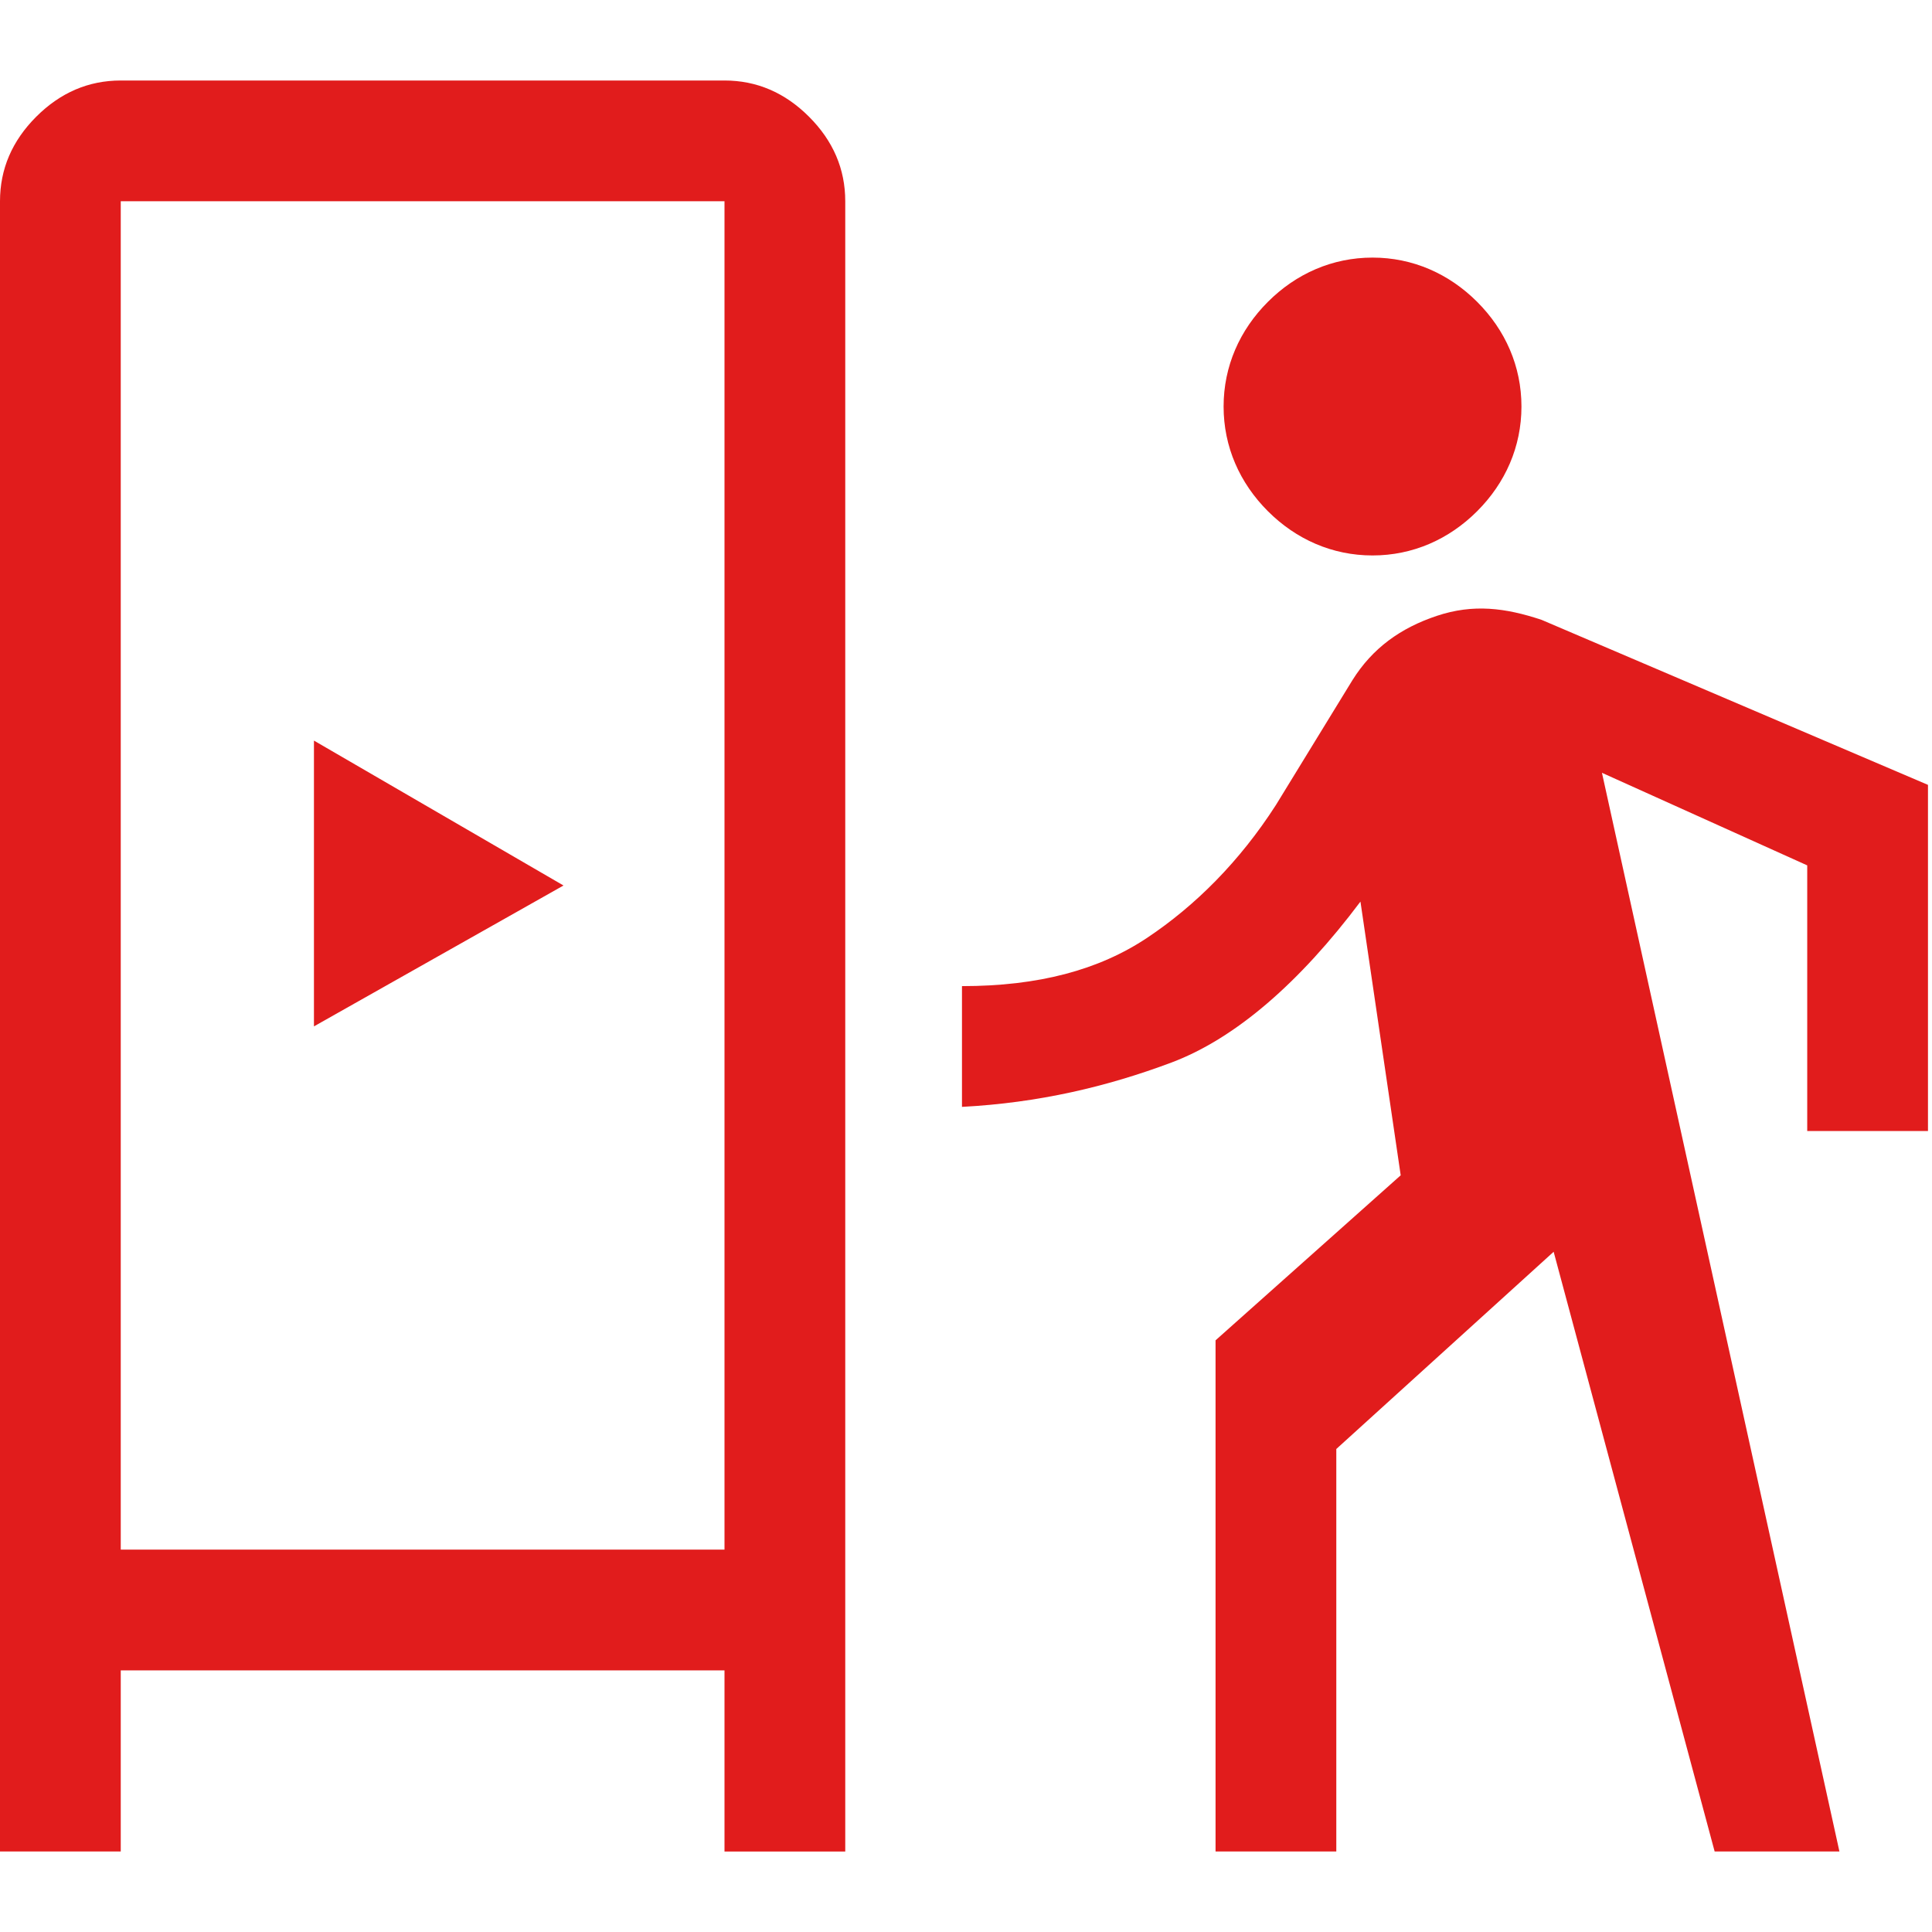 <?xml version="1.0" encoding="utf-8"?>
<!-- Generator: Adobe Illustrator 27.5.0, SVG Export Plug-In . SVG Version: 6.00 Build 0)  -->
<svg version="1.1" id="Layer_1" xmlns="http://www.w3.org/2000/svg" xmlns:xlink="http://www.w3.org/1999/xlink" x="0px" y="0px"
	 width="48px" height="48px" viewBox="0 0 48 48" style="enable-background:new 0 0 48 48;" xml:space="preserve">
<style type="text/css">
	.st0{fill:#E11C1C;}
</style>
<path class="st0" d="M0,46V5c0-0.8,0.3-1.5,0.9-2.1S2.2,2,3,2h15c0.8,0,1.5,0.3,2.1,0.9S21,4.2,21,5v41h-3v-4.5H3V46H0z M30.2,46
	V33.3l4.6-4.1l-1-6.8c-1.5,2-3.1,3.4-4.7,4s-3.3,1-5.2,1.1v-3c1.9,0,3.4-0.4,4.6-1.2c1.2-0.8,2.3-1.9,3.2-3.3l1.9-3.1
	c0.5-0.8,1.2-1.3,2.1-1.6c0.9-0.3,1.7-0.2,2.6,0.1l9.6,4.1v8.6h-3v-6.6l-5.1-2.3L45.7,46h-3.1l-4-14.9L33.2,36v10H30.2z M3,38.5h15
	V5H3V38.5z M7.8,25.5L14,22l-6.2-3.6V25.5z M34.1,13.8c-1,0-1.9-0.4-2.6-1.1c-0.7-0.7-1.1-1.6-1.1-2.6s0.4-1.9,1.1-2.6
	c0.7-0.7,1.6-1.1,2.6-1.1s1.9,0.4,2.6,1.1c0.7,0.7,1.1,1.6,1.1,2.6s-0.4,1.9-1.1,2.6C36,13.4,35.1,13.8,34.1,13.8z M3,38.5h15H3z"/>
</svg>
